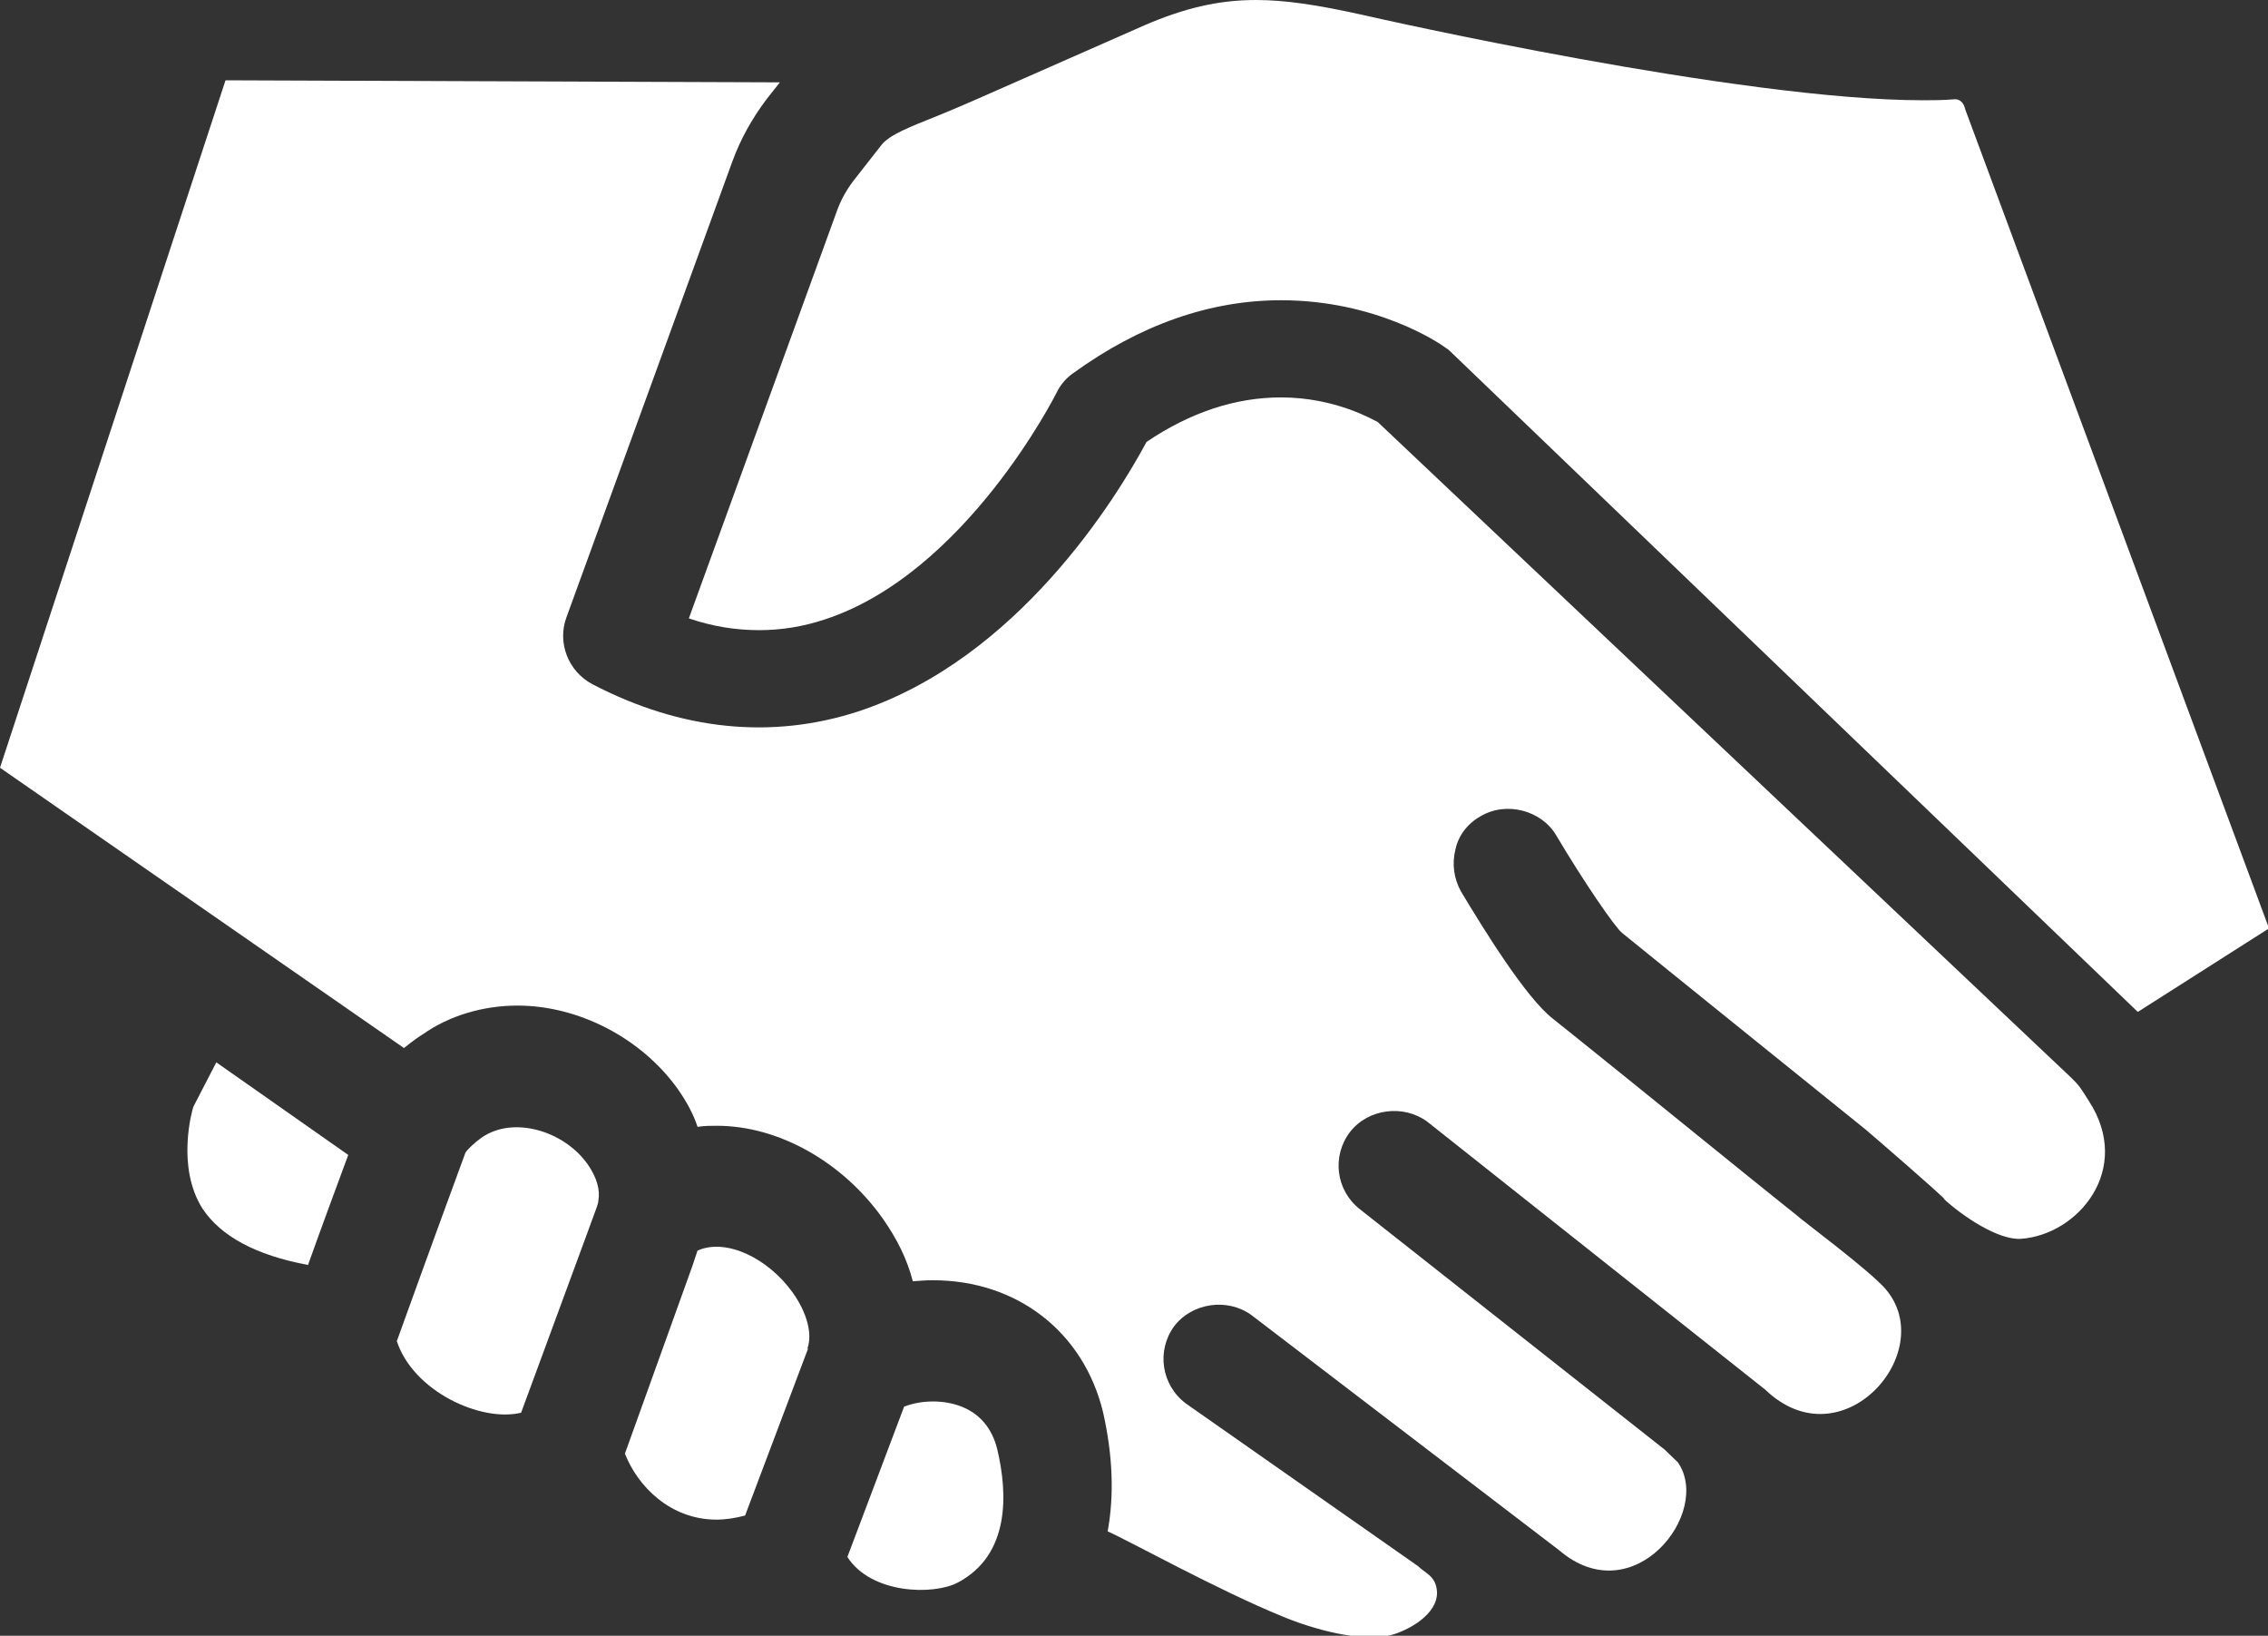 <?xml version="1.0" encoding="UTF-8"?>
<svg id="Layer_1" data-name="Layer 1" xmlns="http://www.w3.org/2000/svg" version="1.1" viewBox="0 0 44.35 31.98">
  <rect x="0" y="0" width="44.35" height="31.98" fill="#333333" stroke="none"/>
  <defs>
    <style>
      .cls-1 {
        fill: #ffffff;
        stroke-width: 0px;
      }
    </style>
  </defs>
  <path class="cls-1" d="M6.02,24.73c-1.02-.19-1.7-.56-2.06-1.1-.52-.82-.2-1.93-.18-1.99l.45-.87,2.58,1.81c-.23.62-.54,1.46-.79,2.16"/>
  <path class="cls-1" d="M11.67,23.6l-.22.6-1.26,3.42c-.79.19-2.11-.42-2.43-1.4.62-1.72,1.28-3.52,1.34-3.68.03-.06.19-.21.32-.3.62-.43,1.61-.13,2.07.52.18.26.25.5.21.72,0,.04-.02.08-.03.12"/>
  <path class="cls-1" d="M15.8,26.37l-1.23,3.26c-.19.05-.38.08-.56.08-.9,0-1.54-.65-1.79-1.29l1.32-3.67.1-.3c.56-.25,1.38.15,1.86.82.28.39.39.81.29,1.09"/>
  <path class="cls-1" d="M18.73,30.94c-.47.25-1.69.23-2.16-.5l1.11-2.94c.19-.07.37-.1.57-.1.31,0,1.04.09,1.25.93.21.88.25,2.07-.77,2.61"/>
  <path class="cls-1" d="M41.8,19.78l-13.43-12.9s-.06-.06-.1-.08c-.13-.1-1.37-.93-3.22-.93-1.39,0-2.76.48-4.07,1.43-.13.09-.25.23-.32.38-.02.04-1.78,3.53-4.53,4.43-.42.14-.85.21-1.28.21-.46,0-.91-.07-1.38-.23l2.89-7.95c.08-.23.2-.44.34-.62l.54-.69c.16-.2.58-.36,1.08-.56.22-.09.46-.19.71-.3l3.36-1.48c.77-.33,1.43-.49,2.17-.49.56,0,1.18.09,2.08.29.3.07,7.39,1.67,10.96,1.67.21,0,.39,0,.63-.02.09,0,.17.06.2.2l5.94,16.01-2.56,1.63Z"/>
  <path class="cls-1" d="M38.03,23.45c-.09-.11-1.41-1.25-1.54-1.36,0,0-4.33-3.49-4.77-3.85-.14-.11-.75-1-1.29-1.91-.29-.49-.98-.67-1.48-.37-.25.14-.43.37-.49.65-.07.28-.03.57.11.82.45.75,1.27,2.08,1.8,2.49.33.26,2.4,1.93,3.83,3.09.52.42.91.73.91.73.14.13,1.44,1.09,1.76,1.46,1.06,1.23-.85,3.41-2.35,1.97l-6.61-5.24c-.46-.34-1.15-.26-1.51.2-.36.47-.28,1.14.19,1.51l5.96,4.7.26.25c.68.98-.87,2.96-2.32,1.72l-6.02-4.6c-.47-.34-1.16-.24-1.51.22-.35.48-.25,1.15.23,1.51l4.54,3.18c.14.14.35.19.37.5.02.44-.56.76-.91.85-.57.14-1.5-.11-2.12-.37-1.27-.52-2.96-1.46-3.41-1.66.13-.71.1-1.49-.09-2.33-.38-1.57-1.68-2.58-3.33-2.58-.13,0-.26.01-.39.02-.11-.43-.31-.83-.59-1.23-.79-1.11-2.04-1.81-3.24-1.81-.12,0-.25,0-.37.02h-.01c-.08-.25-.22-.5-.38-.73-.71-1-1.94-1.64-3.14-1.64-.68,0-1.34.2-1.85.56-.05.03-.2.13-.37.27L0,15.01,4.41,1.57l10.84.04-.26.33c-.28.37-.51.78-.67,1.22l-3.24,8.9c-.19.5.03,1.07.51,1.32,1.73.9,3.5,1.08,5.19.53,3.13-1.03,5.06-4.19,5.64-5.27.86-.58,1.74-.87,2.63-.87,1.07,0,1.8.44,1.89.48l13.53,12.79c.21.2.22.24.38.49.86,1.33-.21,2.61-1.33,2.69-.45.03-1.15-.45-1.51-.78"/>
</svg>